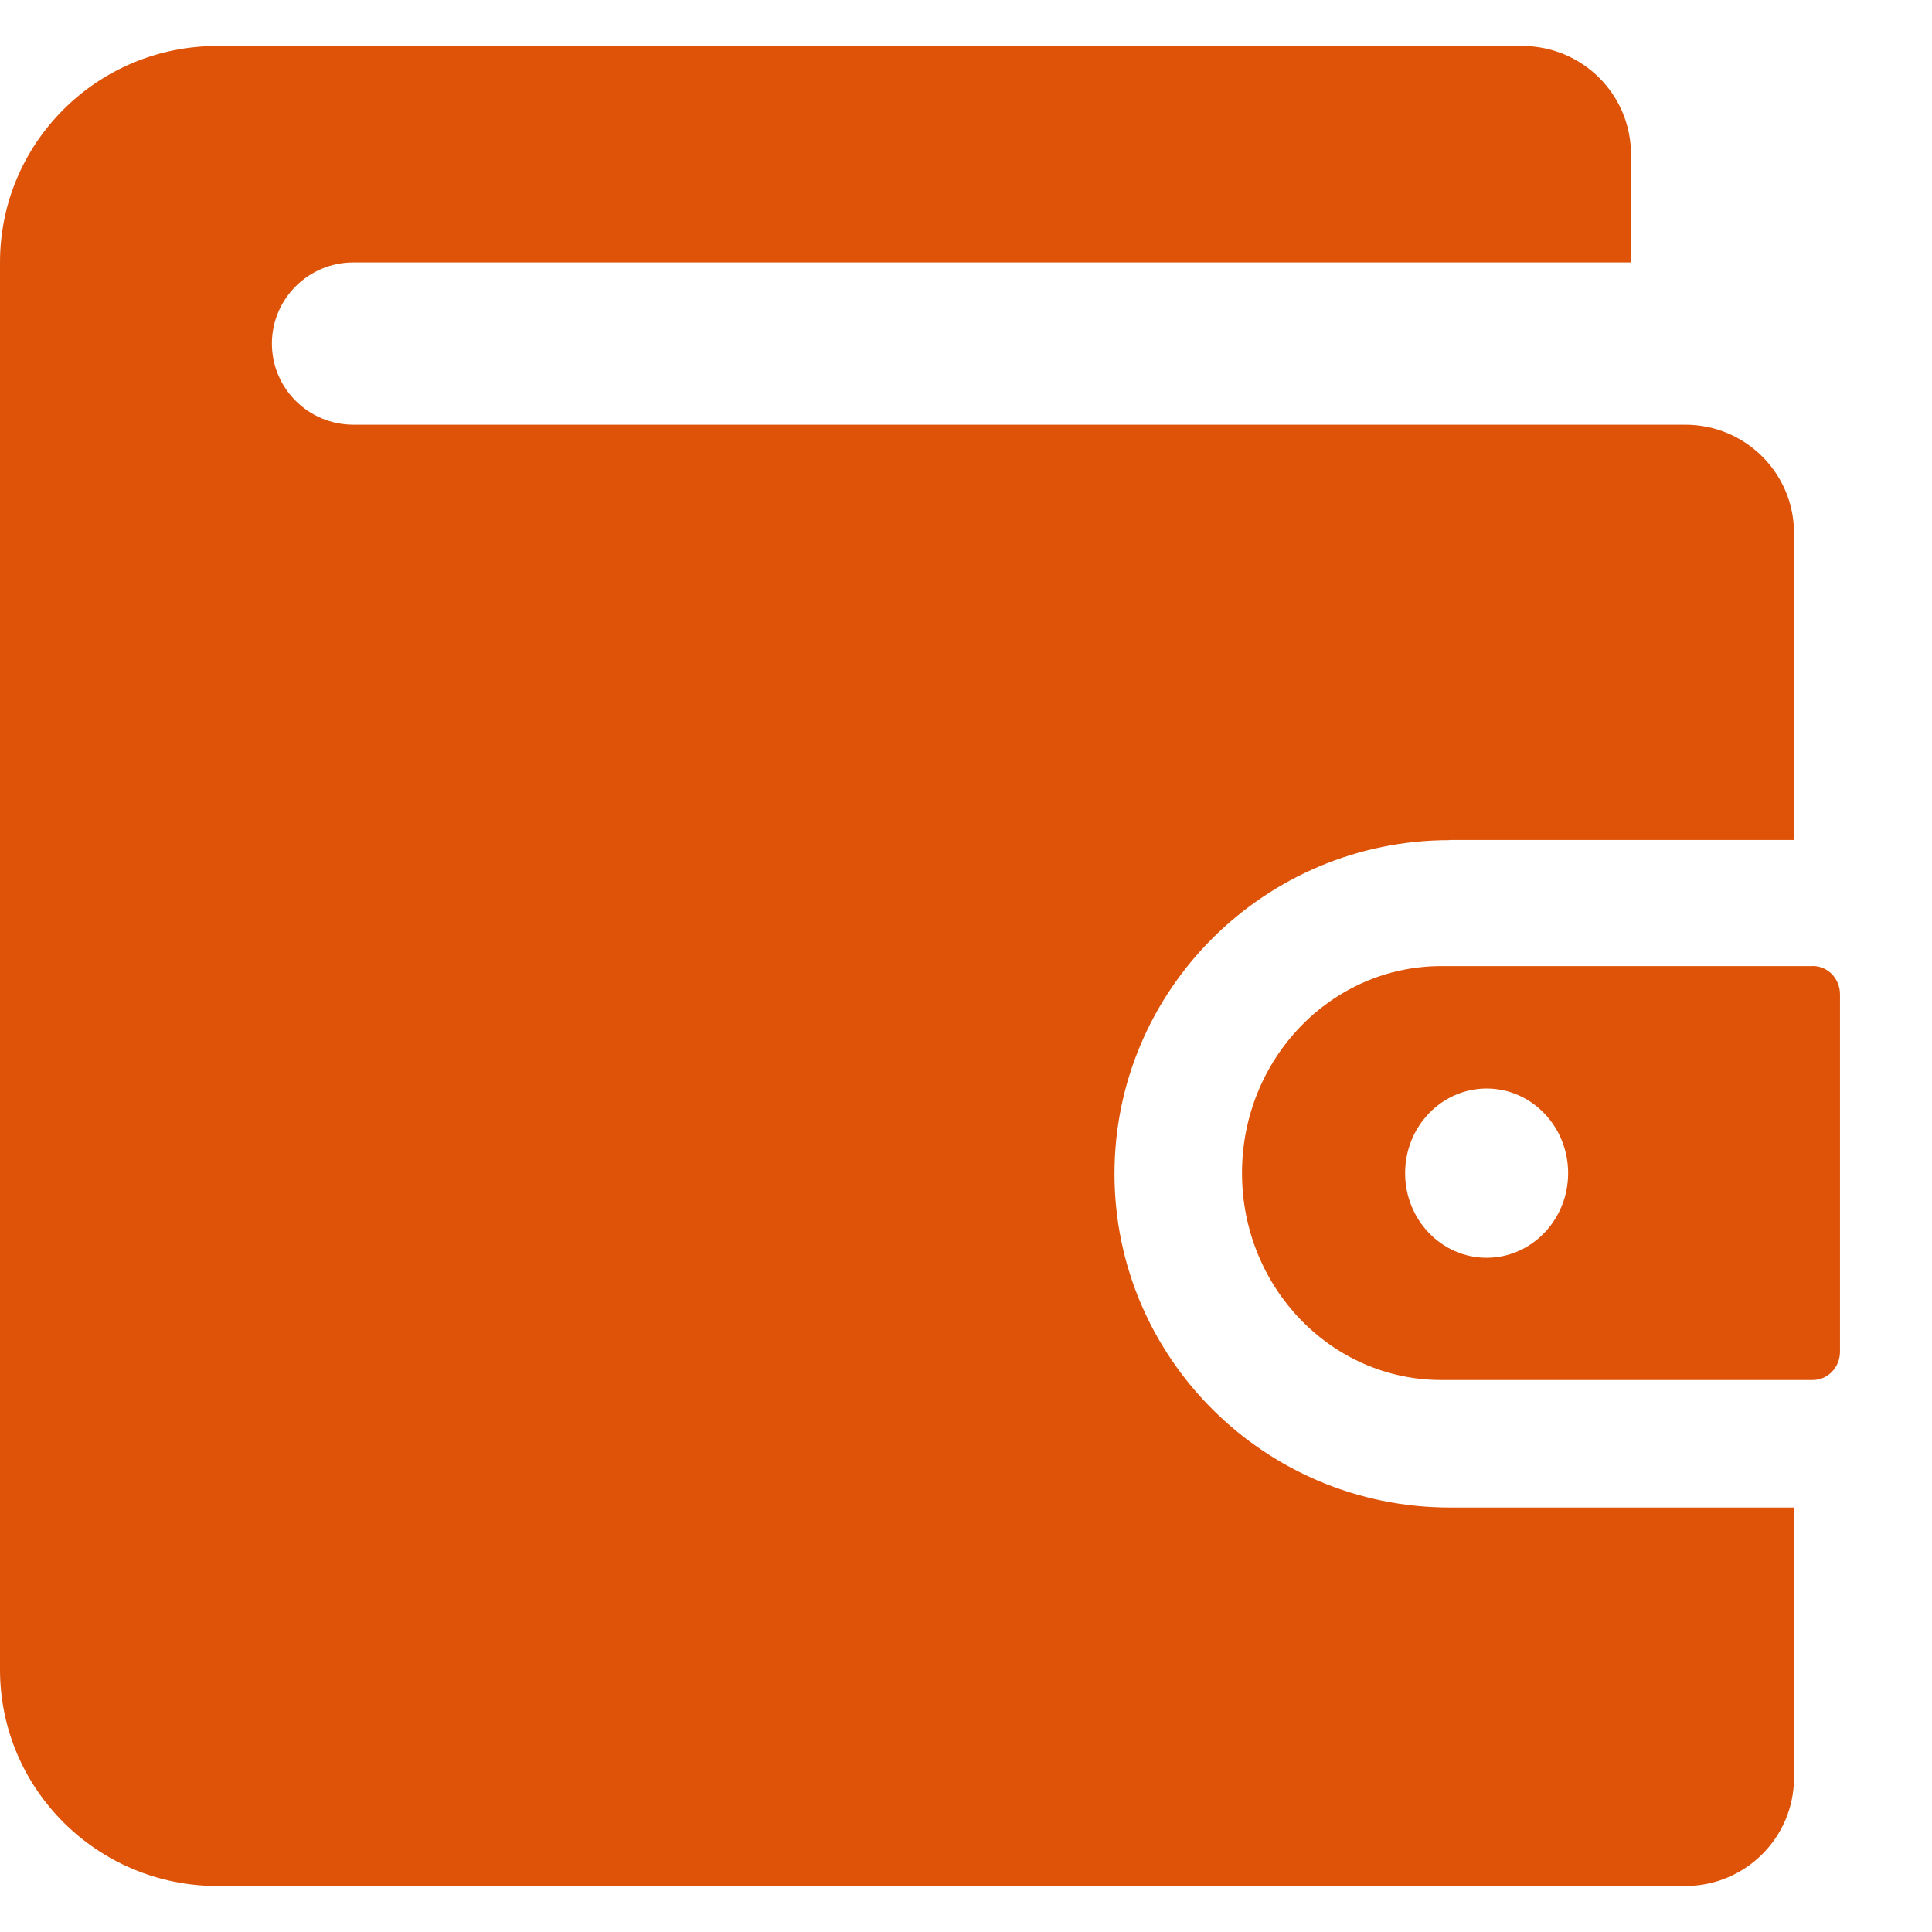 <svg width="42" height="42" viewBox="0 0 42 42" fill="none" xmlns="http://www.w3.org/2000/svg">
<g clip-path="url(#clip0_24_1768)">
<path d="M31.515 18.26H39V11.585C39 10.285 37.941 9.233 36.637 9.233H7.682C6.703 9.233 5.911 8.442 5.911 7.469C5.911 6.496 6.705 5.705 7.682 5.705H35.456V3.353C35.456 2.052 34.397 1 33.093 1H4.728C2.116 0.996 0 3.103 0 5.703V36.293C0 38.892 2.116 41 4.728 41H36.637C37.943 41 39 39.946 39 38.648V32.772H31.515C27.497 32.772 24.228 29.518 24.228 25.518C24.228 21.517 27.497 18.264 31.515 18.264V18.26Z" fill="#DE5307"/>
<path d="M39.409 21.002H31.333C28.94 21.002 27 23.016 27 25.501C27 27.986 28.94 30 31.333 30H39.409C39.735 30 40 29.725 40 29.386V21.614C40 21.275 39.735 21 39.409 21V21.002ZM32.318 27.343C31.338 27.343 30.546 26.518 30.546 25.503C30.546 24.488 31.34 23.663 32.318 23.663C33.295 23.663 34.09 24.488 34.09 25.503C34.09 26.518 33.295 27.343 32.318 27.343Z" fill="#DE5307"/>
</g>
<defs>
<clipPath id="clip0_24_1768">
<rect width="42" height="42" fill="white"/>
</clipPath>
</defs>
</svg>
